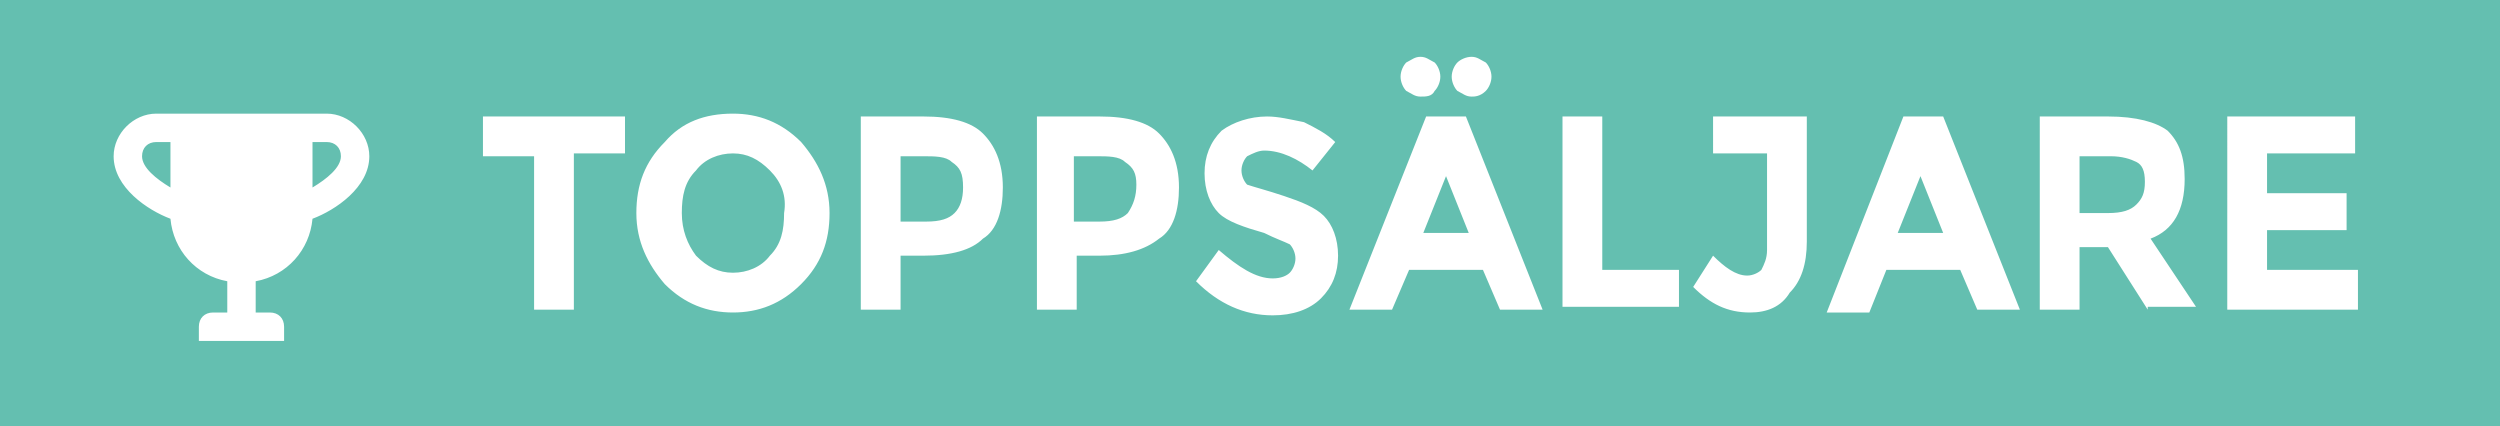 <?xml version="1.0" encoding="utf-8"?>
<!-- Generator: Adobe Illustrator 18.0.0, SVG Export Plug-In . SVG Version: 6.00 Build 0)  -->
<!DOCTYPE svg PUBLIC "-//W3C//DTD SVG 1.1//EN" "http://www.w3.org/Graphics/SVG/1.1/DTD/svg11.dtd">
<svg version="1.1" id="Слой_1" xmlns="http://www.w3.org/2000/svg" xmlns:xlink="http://www.w3.org/1999/xlink" x="0px" y="0px"
	 viewBox="0 0 88 15" enable-background="new 0 0 88 15" xml:space="preserve">
<path fill-rule="evenodd" clip-rule="evenodd" fill="#64BFB0" d="M0,0h88v15H0V0z"/>
<path fill-rule="evenodd" clip-rule="evenodd" fill="#FFFFFF" d="M83,9.6v1.3h-4.6V4.1h4.5v1.3h-3.1v1.4h2.8v1.3h-2.8v1.4H83z
	 M75.6,10.9l-1.4-2.2h-1v2.2h-1.4V4.1h2.4c1,0,1.7,0.2,2.1,0.5c0.4,0.4,0.6,0.9,0.6,1.7c0,1.1-0.4,1.8-1.2,2.1l1.6,2.4H75.6z
	 M75.2,5.7c-0.2-0.1-0.5-0.2-0.9-0.2h-1.1v2h1c0.5,0,0.8-0.1,1-0.3c0.2-0.2,0.3-0.4,0.3-0.8C75.5,6,75.4,5.8,75.2,5.7z M69,9.5h-2.6
	l-0.6,1.5h-1.5L67,4.1h1.4l2.7,6.8h-1.5L69,9.5z M67.6,6.2l-0.8,2h1.6L67.6,6.2z M61.6,11c-0.8,0-1.4-0.3-2-0.9L60.3,9
	c0.4,0.4,0.8,0.7,1.2,0.7c0.2,0,0.4-0.1,0.5-0.2c0.1-0.2,0.2-0.4,0.2-0.7V5.4h-1.9V4.1h3.3v4.4c0,0.8-0.2,1.4-0.6,1.8
	C62.7,10.8,62.2,11,61.6,11z M55,4.1h1.4v5.4h2.7v1.3H55V4.1z M52.2,9.5h-2.6L49,10.9h-1.5l2.7-6.8h1.4l2.7,6.8h-1.5L52.2,9.5z
	 M50.9,6.2l-0.8,2h1.6L50.9,6.2z M51.8,3.4c-0.2,0-0.3-0.1-0.5-0.2c-0.1-0.1-0.2-0.3-0.2-0.5c0-0.2,0.1-0.4,0.2-0.5
	C51.4,2.1,51.6,2,51.8,2c0.2,0,0.3,0.1,0.5,0.2c0.1,0.1,0.2,0.3,0.2,0.5c0,0.2-0.1,0.4-0.2,0.5C52.1,3.4,51.9,3.4,51.8,3.4z M50,3.4
	c-0.2,0-0.3-0.1-0.5-0.2c-0.1-0.1-0.2-0.3-0.2-0.5c0-0.2,0.1-0.4,0.2-0.5C49.7,2.1,49.8,2,50,2c0.2,0,0.3,0.1,0.5,0.2
	c0.1,0.1,0.2,0.3,0.2,0.5c0,0.2-0.1,0.4-0.2,0.5C50.4,3.4,50.2,3.4,50,3.4z M45.2,6.9c0.6,0.2,1.1,0.4,1.4,0.7
	c0.3,0.3,0.5,0.8,0.5,1.4c0,0.6-0.2,1.1-0.6,1.5c-0.4,0.4-1,0.6-1.7,0.6c-1,0-1.9-0.4-2.7-1.2l0.8-1.1c0.7,0.6,1.3,1,1.9,1
	c0.3,0,0.5-0.1,0.6-0.2c0.1-0.1,0.2-0.3,0.2-0.5c0-0.2-0.1-0.4-0.2-0.5c-0.2-0.1-0.5-0.2-0.9-0.4c-0.7-0.2-1.3-0.4-1.6-0.7
	c-0.3-0.3-0.5-0.8-0.5-1.4c0-0.6,0.2-1.1,0.6-1.5c0.4-0.3,1-0.5,1.6-0.5c0.4,0,0.8,0.1,1.3,0.2c0.4,0.2,0.8,0.4,1.1,0.7L46.2,6
	c-0.5-0.4-1.1-0.7-1.7-0.7c-0.2,0-0.4,0.1-0.6,0.2c-0.1,0.1-0.2,0.3-0.2,0.5c0,0.2,0.1,0.4,0.2,0.5C44.2,6.6,44.6,6.7,45.2,6.9z
	 M38.7,9h-0.8v1.9h-1.4V4.1h2.2c1,0,1.7,0.2,2.1,0.6c0.4,0.4,0.7,1,0.7,1.9c0,0.8-0.2,1.5-0.7,1.8C40.3,8.8,39.6,9,38.7,9z
	 M39.6,5.7c-0.2-0.2-0.6-0.2-1-0.2h-0.8v2.3h0.9c0.5,0,0.8-0.1,1-0.3C39.9,7.2,40,6.9,40,6.5C40,6.1,39.9,5.9,39.6,5.7z M32.5,9
	h-0.8v1.9h-1.4V4.1h2.2c1,0,1.7,0.2,2.1,0.6c0.4,0.4,0.7,1,0.7,1.9c0,0.8-0.2,1.5-0.7,1.8C34.2,8.8,33.5,9,32.5,9z M33.5,5.7
	c-0.2-0.2-0.6-0.2-1-0.2h-0.8v2.3h0.9c0.5,0,0.8-0.1,1-0.3c0.2-0.2,0.3-0.5,0.3-0.9C33.9,6.1,33.8,5.9,33.5,5.7z M25.8,11
	c-0.9,0-1.7-0.3-2.4-1c-0.6-0.7-1-1.5-1-2.5c0-1,0.3-1.8,1-2.5c0.6-0.7,1.4-1,2.4-1c0.9,0,1.7,0.3,2.4,1c0.6,0.7,1,1.5,1,2.5
	c0,1-0.3,1.8-1,2.5C27.5,10.7,26.7,11,25.8,11z M27.1,6c-0.4-0.4-0.8-0.6-1.3-0.6c-0.5,0-1,0.2-1.3,0.6c-0.4,0.4-0.5,0.9-0.5,1.5
	c0,0.6,0.2,1.1,0.5,1.5c0.4,0.4,0.8,0.6,1.3,0.6c0.5,0,1-0.2,1.3-0.6c0.4-0.4,0.5-0.9,0.5-1.5C27.7,6.9,27.5,6.4,27.1,6z M20.2,10.9
	h-1.4V5.5H17V4.1h5v1.3h-1.8V10.9z M9,9.9V11h0.5c0.3,0,0.5,0.2,0.5,0.5V12H9H8H7v-0.5C7,11.2,7.2,11,7.5,11H8V9.9
	C6.9,9.7,6.1,8.8,6,7.7C5.2,7.4,4,6.6,4,5.5C4,4.7,4.7,4,5.5,4h6C12.3,4,13,4.7,13,5.5c0,1.1-1.2,1.9-2,2.2C10.9,8.8,10.1,9.7,9,9.9
	z M6,5H5.5C5.2,5,5,5.2,5,5.5c0,0.4,0.5,0.8,1,1.1V5z M11,6.6c0.5-0.3,1-0.7,1-1.1C12,5.2,11.8,5,11.5,5H11V6.6z"/>
</svg>
